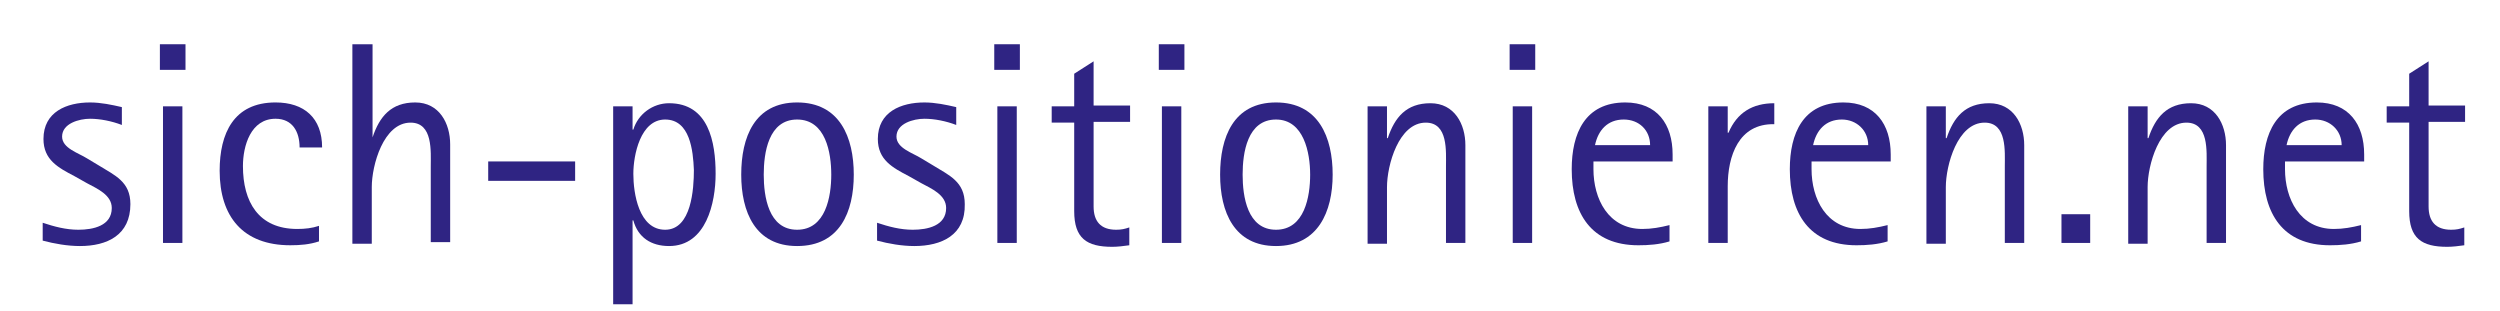 <?xml version="1.0" encoding="utf-8"?>
<!-- Generator: Adobe Illustrator 25.2.3, SVG Export Plug-In . SVG Version: 6.00 Build 0)  -->
<svg version="1.1" id="Ebene_1" xmlns="http://www.w3.org/2000/svg" xmlns:xlink="http://www.w3.org/1999/xlink" x="0px" y="0px"
	 viewBox="0 0 322.1 40.1" style="enable-background:new 0 0 322.1 40.1;" xml:space="preserve">
<style type="text/css">
	.st0{fill:none;}
	.st1{fill:#2F2483;}
</style>
<g>
	<rect x="4.1" y="5.7" class="st0" width="318" height="33.4"/>
	<path class="st1" d="M10.3,31.7c-1.6,0-3.3-0.3-4.8-0.7v-2.3c1.5,0.5,3,0.9,4.6,0.9c1.9,0,4.3-0.5,4.3-2.8c0-1.7-1.9-2.5-3.2-3.2
		l-1.6-0.9c-2.1-1.1-4-2.1-4-4.8c0-3.5,3-4.7,6-4.7c1.4,0,2.8,0.3,4.1,0.6v2.3c-1.3-0.5-2.8-0.8-4.1-0.8c-1.4,0-3.6,0.6-3.6,2.3
		c0,1.5,2.1,2.1,3.2,2.8l1.5,0.9c2.1,1.3,4.1,2.1,4.1,5C16.8,30.3,13.8,31.7,10.3,31.7z"/>
	<path class="st1" d="M20.6,9.1V5.7h3.3v3.3H20.6z M21,31.3V13.7h2.5v17.6H21z"/>
	<path class="st1" d="M38.6,19c0-2-0.9-3.7-3.1-3.7c-3.2,0-4.2,3.5-4.2,6.1c0,4.6,2,8.1,7,8.1c1,0,1.9-0.1,2.8-0.4v2
		c-1.2,0.4-2.4,0.5-3.7,0.5c-6.1,0-9.1-3.7-9.1-9.6c0-4.8,1.8-8.8,7.2-8.8c3.7,0,6,2,6,5.8H38.6z"/>
	<path class="st1" d="M55.5,31.3v-9.8c0-2,0.3-5.7-2.6-5.7c-3.5,0-5,5.5-5,8.3v7.3h-2.5V5.7H48v12H48c0.9-2.7,2.4-4.5,5.5-4.5
		c3.1,0,4.5,2.7,4.5,5.4v12.6H55.5z"/>
	<path class="st1" d="M62.9,23.3v-2.5h11.2v2.5H62.9z"/>
	<path class="st1" d="M86.2,31.7c-2.3,0-4-1.1-4.6-3.3h-0.1v10.8H79V13.7h2.5v3h0.1c0.6-2,2.5-3.4,4.6-3.4c5.1,0,6,5,6,9.1
		C92.2,26.1,91,31.7,86.2,31.7z M85.7,15.4c-3.2,0-4.1,4.6-4.1,7c0,2.5,0.7,7.2,4.1,7.2c3.4,0,3.7-5.3,3.7-7.7
		C89.3,19.4,88.9,15.4,85.7,15.4z"/>
	<path class="st1" d="M102.7,31.7c-5.4,0-7.2-4.4-7.2-9.2s1.7-9.3,7.2-9.3c5.5,0,7.3,4.5,7.3,9.3S108.2,31.7,102.7,31.7z
		 M102.7,15.4c-3.7,0-4.3,4.3-4.3,7.1s0.6,7.1,4.3,7.1c3.7,0,4.4-4.3,4.4-7.1S106.4,15.4,102.7,15.4z"/>
	<path class="st1" d="M117.8,31.7c-1.6,0-3.3-0.3-4.8-0.7v-2.3c1.5,0.5,3,0.9,4.6,0.9c1.9,0,4.3-0.5,4.3-2.8c0-1.7-1.9-2.5-3.2-3.2
		l-1.6-0.9c-2.1-1.1-4-2.1-4-4.8c0-3.5,3-4.7,6-4.7c1.4,0,2.8,0.3,4.1,0.6v2.3c-1.3-0.5-2.8-0.8-4.1-0.8c-1.4,0-3.6,0.6-3.6,2.3
		c0,1.5,2.1,2.1,3.2,2.8l1.5,0.9c2.1,1.3,4.1,2.1,4.1,5C124.4,30.3,121.3,31.7,117.8,31.7z"/>
	<path class="st1" d="M128.1,9.1V5.7h3.3v3.3H128.1z M128.5,31.3V13.7h2.5v17.6H128.5z"/>
	<path class="st1" d="M140.9,15.8v10.8c0,1.9,0.9,3,2.9,3c0.7,0,1.1-0.1,1.7-0.3v2.3c-0.7,0.1-1.5,0.2-2.2,0.2
		c-3.3,0-4.9-1.1-4.9-4.6V15.8h-2.9v-2.1h2.9V9.5l2.5-1.6v5.7h4.7v2.1H140.9z"/>
	<path class="st1" d="M149.3,9.1V5.7h3.3v3.3H149.3z M149.7,31.3V13.7h2.5v17.6H149.7z"/>
	<path class="st1" d="M164.4,31.7c-5.4,0-7.2-4.4-7.2-9.2s1.7-9.3,7.2-9.3c5.5,0,7.3,4.5,7.3,9.3S169.8,31.7,164.4,31.7z
		 M164.4,15.4c-3.7,0-4.3,4.3-4.3,7.1s0.6,7.1,4.3,7.1c3.7,0,4.4-4.3,4.4-7.1S168,15.4,164.4,15.4z"/>
	<path class="st1" d="M186.3,31.3v-9.8c0-2,0.3-5.7-2.6-5.7c-3.5,0-5,5.5-5,8.3v7.3h-2.5V13.7h2.5v4.1h0.1c0.9-2.7,2.4-4.5,5.5-4.5
		c3.1,0,4.5,2.7,4.5,5.4v12.6H186.3z"/>
	<path class="st1" d="M194.5,9.1V5.7h3.3v3.3H194.5z M194.9,31.3V13.7h2.5v17.6H194.9z"/>
	<path class="st1" d="M205.3,20.8v1c0,3.8,1.9,7.7,6.3,7.7c1.2,0,2.3-0.2,3.5-0.5v2.1c-1.3,0.4-2.7,0.5-4,0.5
		c-6.1,0-8.6-4.1-8.6-9.8c0-4.6,1.7-8.6,6.9-8.6c4.1,0,6.1,2.8,6.1,6.7v0.9H205.3z M209.2,15.4c-2.1,0-3.3,1.4-3.7,3.3h7.1
		C212.6,16.8,211.2,15.4,209.2,15.4z"/>
	<path class="st1" d="M222.6,24v7.3h-2.5V13.7h2.5v3.4h0.1c1.1-2.6,3.1-3.8,5.9-3.8v2.7C224,15.9,222.6,20.1,222.6,24z"/>
	<path class="st1" d="M233.4,20.8v1c0,3.8,1.9,7.7,6.3,7.7c1.2,0,2.3-0.2,3.5-0.5v2.1c-1.3,0.4-2.7,0.5-4,0.5
		c-6.1,0-8.6-4.1-8.6-9.8c0-4.6,1.7-8.6,6.9-8.6c4.1,0,6.1,2.8,6.1,6.7v0.9H233.4z M237.3,15.4c-2.1,0-3.3,1.4-3.7,3.3h7.1
		C240.7,16.8,239.2,15.4,237.3,15.4z"/>
	<path class="st1" d="M258.3,31.3v-9.8c0-2,0.3-5.7-2.6-5.7c-3.5,0-5,5.5-5,8.3v7.3h-2.5V13.7h2.5v4.1h0.1c0.9-2.7,2.4-4.5,5.5-4.5
		c3.1,0,4.5,2.7,4.5,5.4v12.6H258.3z"/>
	<path class="st1" d="M265.6,31.3v-3.7h3.7v3.7H265.6z"/>
	<path class="st1" d="M284.3,31.3v-9.8c0-2,0.3-5.7-2.6-5.7c-3.5,0-5,5.5-5,8.3v7.3h-2.5V13.7h2.5v4.1h0.1c0.9-2.7,2.4-4.5,5.5-4.5
		c3.1,0,4.5,2.7,4.5,5.4v12.6H284.3z"/>
	<path class="st1" d="M294.4,20.8v1c0,3.8,1.9,7.7,6.3,7.7c1.2,0,2.3-0.2,3.5-0.5v2.1c-1.3,0.4-2.7,0.5-4,0.5
		c-6.1,0-8.6-4.1-8.6-9.8c0-4.6,1.7-8.6,6.9-8.6c4.1,0,6.1,2.8,6.1,6.7v0.9H294.4z M298.3,15.4c-2.1,0-3.3,1.4-3.7,3.3h7.1
		C301.7,16.8,300.2,15.4,298.3,15.4z"/>
	<path class="st1" d="M312.9,15.8v10.8c0,1.9,0.9,3,2.9,3c0.7,0,1.1-0.1,1.7-0.3v2.3c-0.7,0.1-1.5,0.2-2.2,0.2
		c-3.3,0-4.9-1.1-4.9-4.6V15.8h-2.9v-2.1h2.9V9.5l2.5-1.6v5.7h4.7v2.1H312.9z"/>
</g>
<g>
</g>
<g>
</g>
<g>
</g>
<g>
</g>
<g>
</g>
<g>
</g>
</svg>

